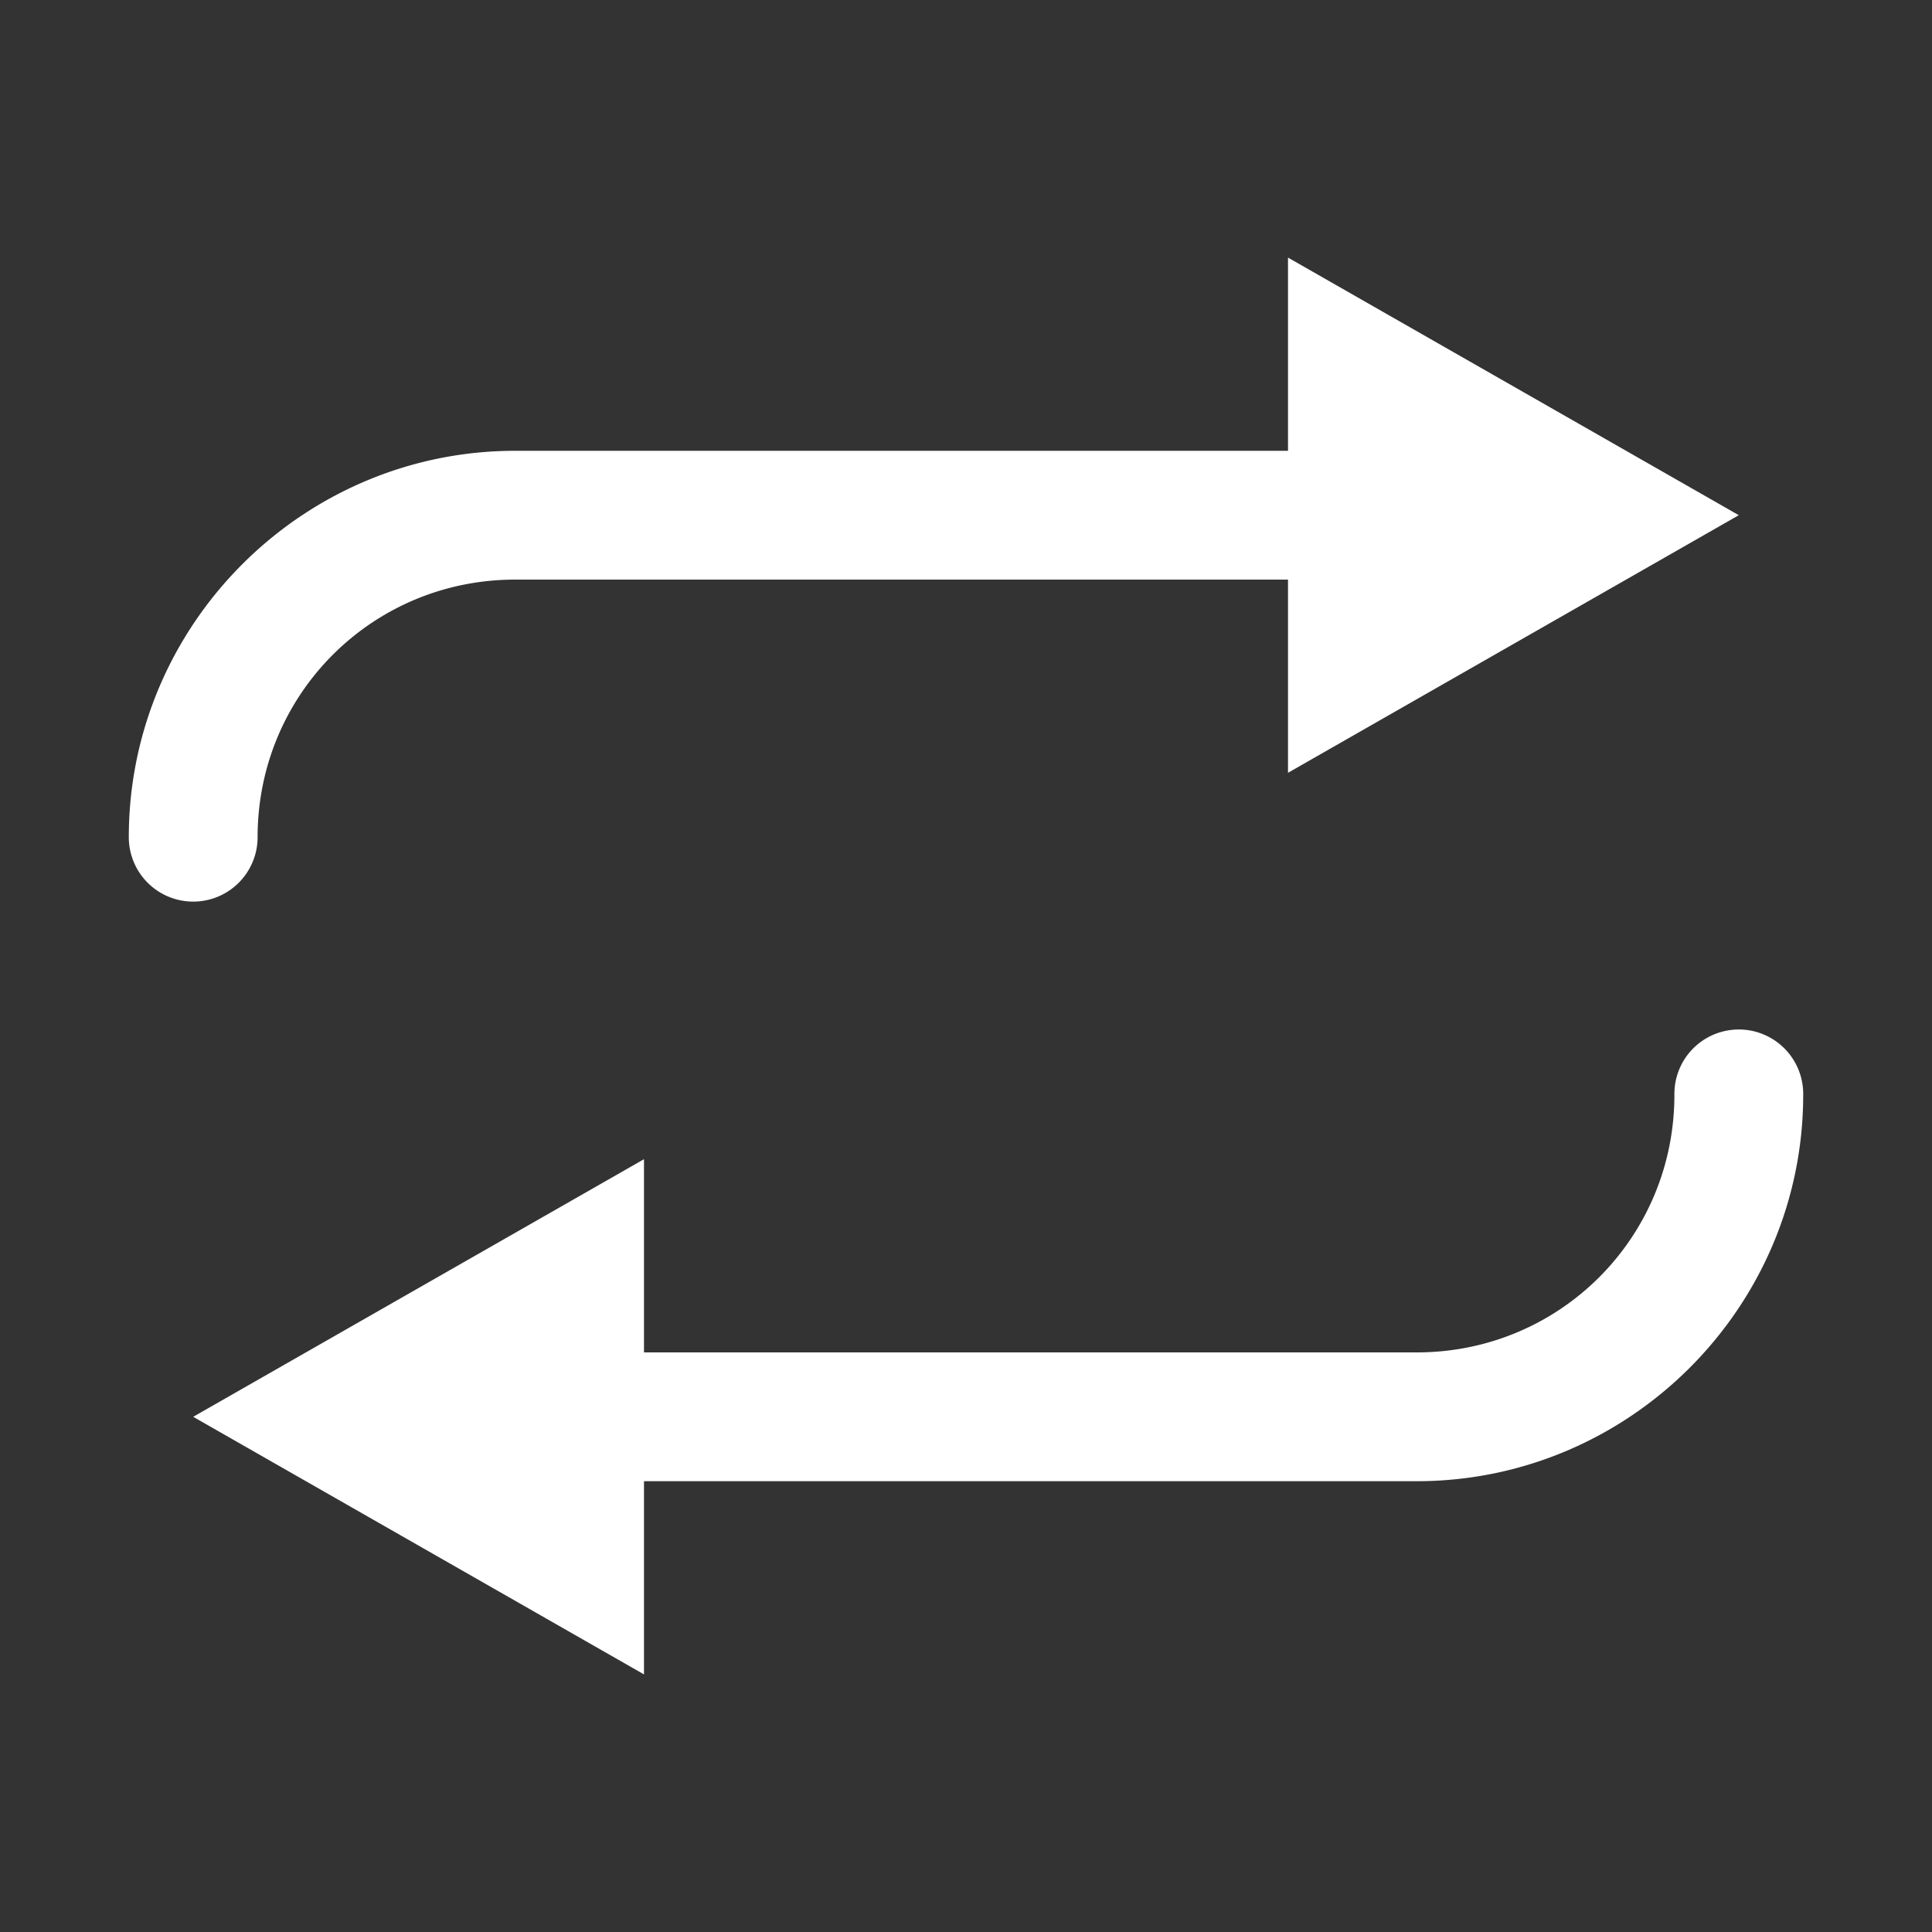 <svg fill="#ffffff" xmlns="http://www.w3.org/2000/svg"  viewBox="0 0 30 30" width="30px" height="30px"><rect x="0" y="0" width="30" height="30" fill="#333333" stroke="none"/><path d="M 20 4 L 20 7 L 8 7 C 4.698 7 2 9.698 2 13 A 1 1 0 1 0 4 13 C 4 10.78 5.78 9 8 9 L 20 9 L 20 12 L 27 8 L 20 4 z M 26.984 15.986 A 1 1 0 0 0 26 17 C 26 19.22 24.22 21 22 21 L 10 21 L 10 18 L 3 22 L 10 26 L 10 23 L 22 23 C 25.302 23 28 20.302 28 17 A 1 1 0 0 0 26.984 15.986 z"/></svg>